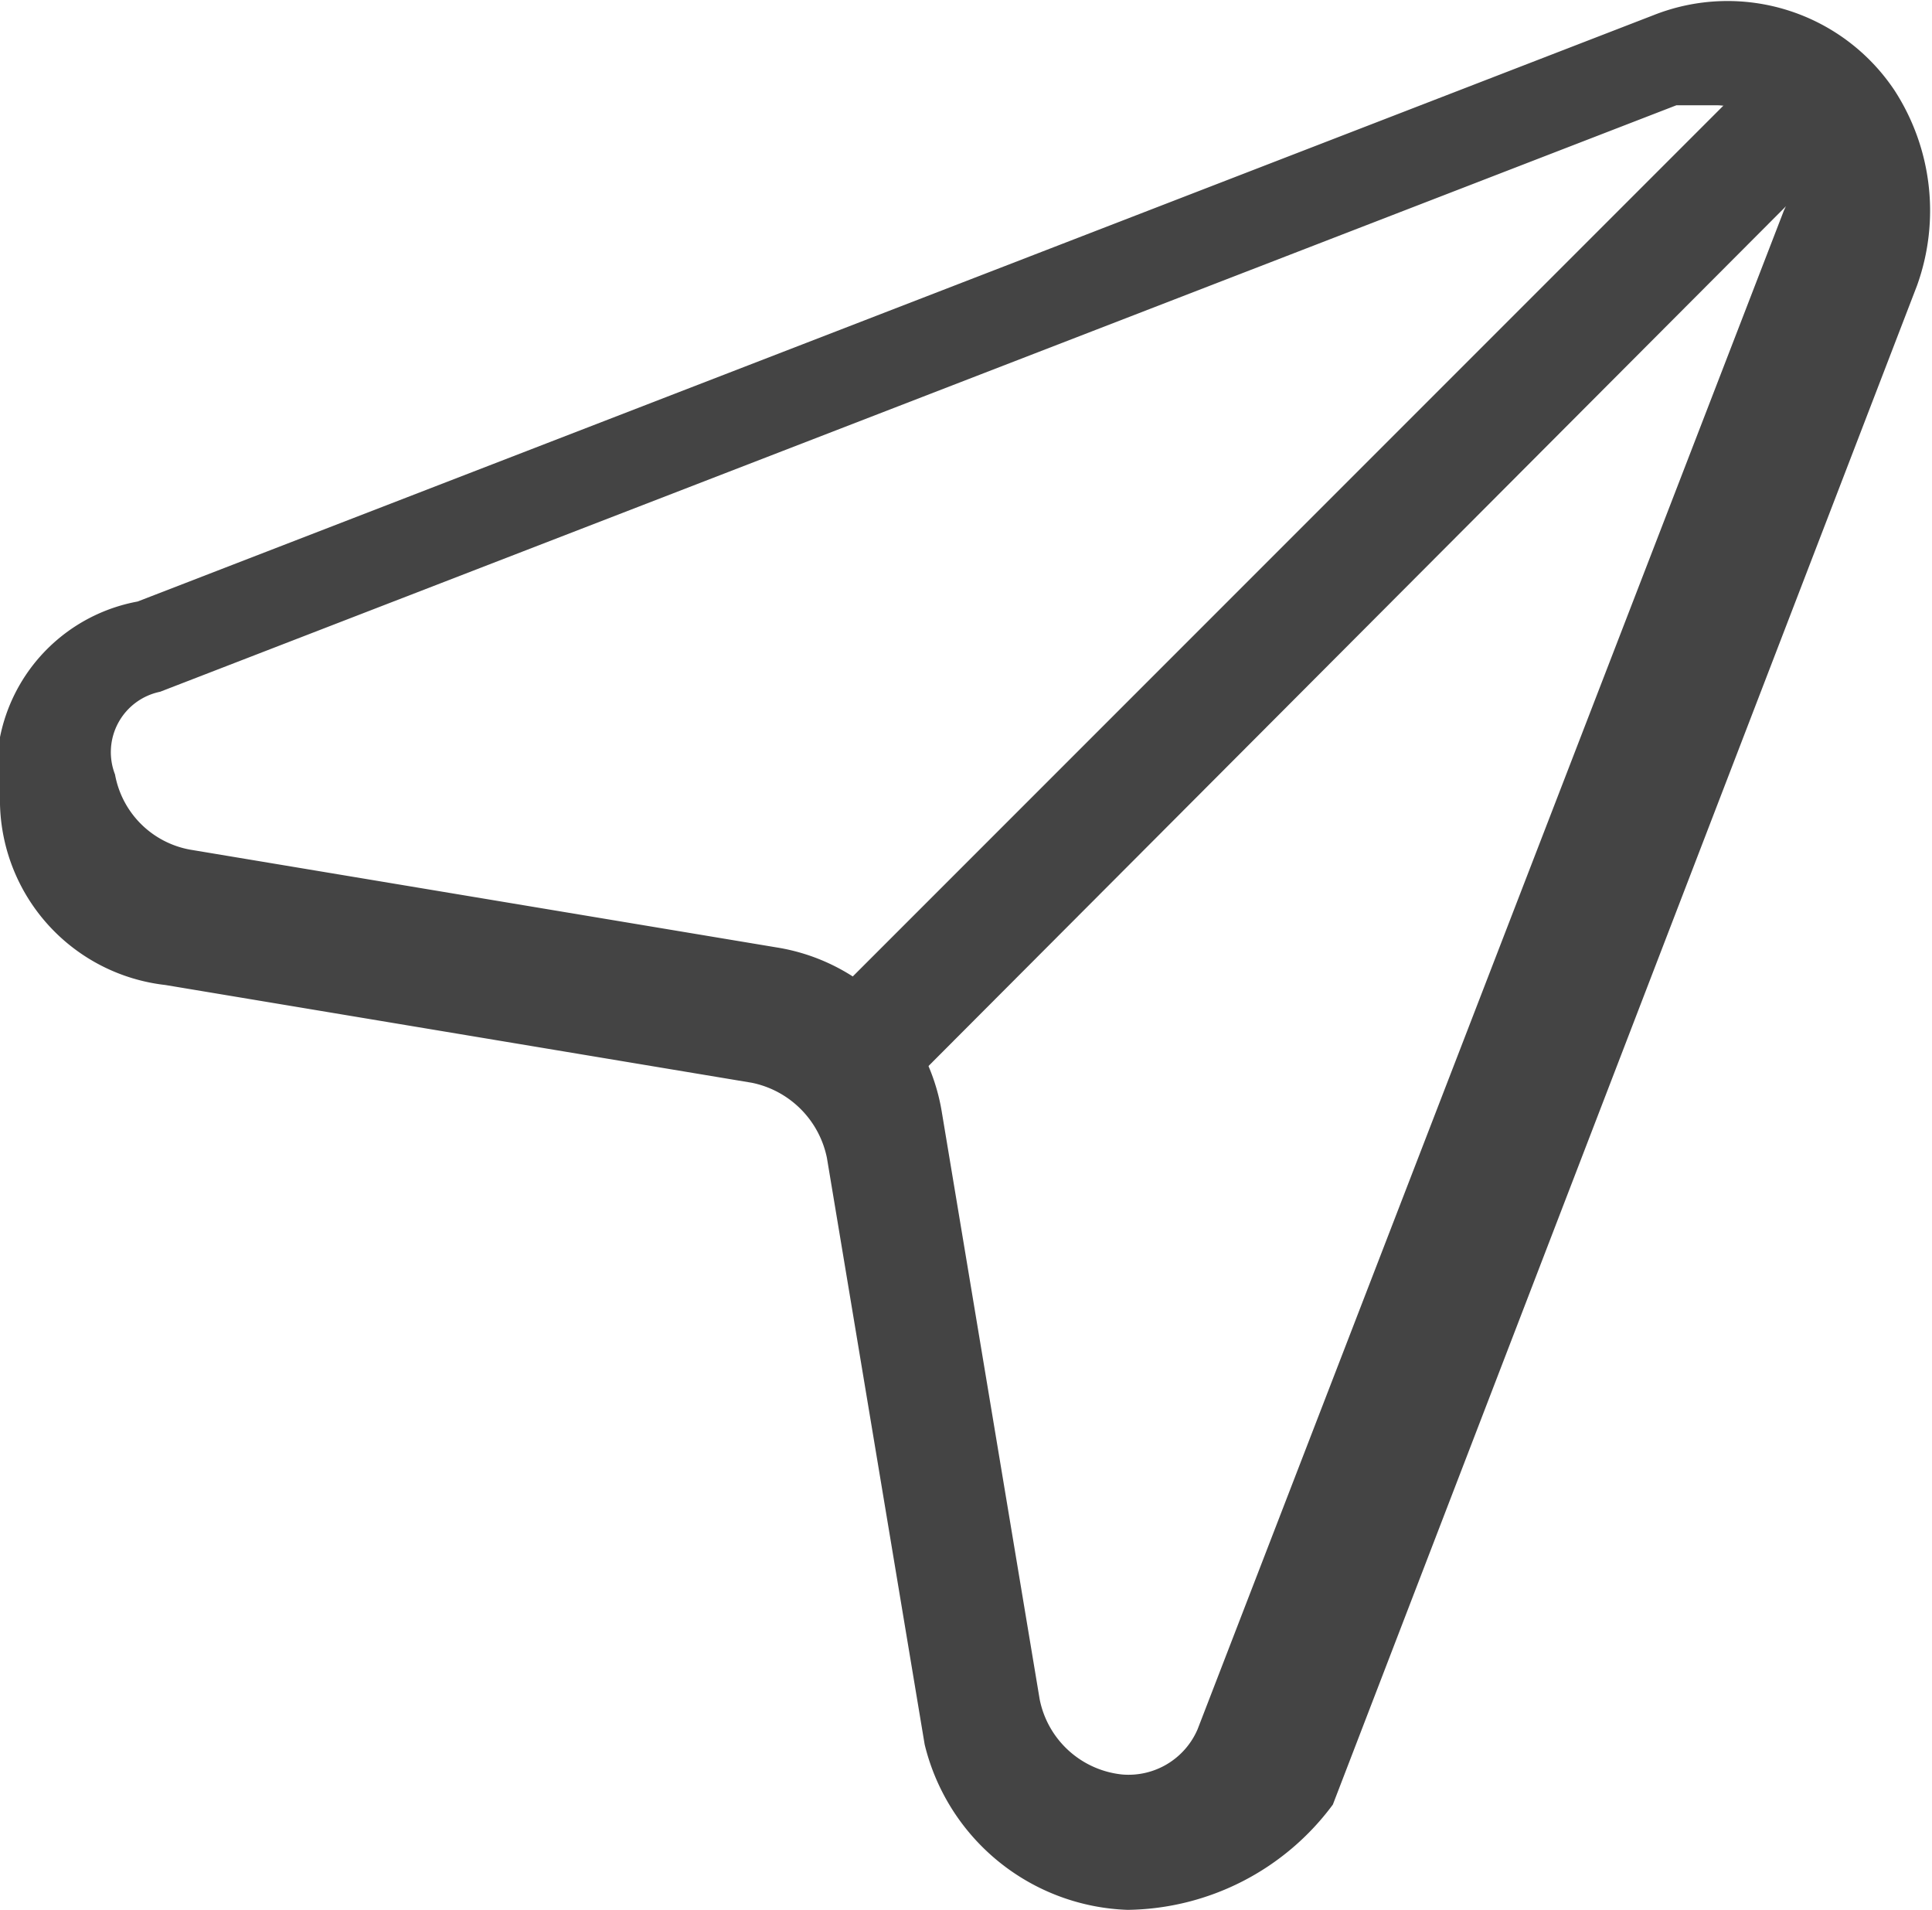 <svg id="Layer_1" data-name="Layer 1" xmlns="http://www.w3.org/2000/svg" viewBox="0 0 25.7 25.4"><title>invia</title><path d="M15,25.4a2.88,2.88,0,0,1-2.7-2.2L11,15.4a1.28,1.28,0,0,0-1-1l-7.8-1.3A2.48,2.48,0,0,1,0,10.7,2.29,2.29,0,0,1,1.83,8L22,0.2a2.67,2.67,0,0,1,3.2,1,2.94,2.94,0,0,1,.3,2.6L17.73,24A3.45,3.45,0,0,1,15,25.4Zm7.8-24h-0.5L2.13,9.2a0.82,0.82,0,0,0-.6,1.1,1.24,1.24,0,0,0,1,1l7.8,1.3a2.65,2.65,0,0,1,2.2,2.2l1.3,7.8a1.25,1.25,0,0,0,1.1,1,1,1,0,0,0,1-.6l7.8-20.2a0.84,0.84,0,0,0-.2-1C23.63,1.6,23.13,1.4,22.83,1.4Z" style="fill:#444"/><path d="M10.73,13.6L22.93,1.4A0.78,0.78,0,1,1,24,2.5L11.83,14.7Z" style="fill:#444"/></svg>
